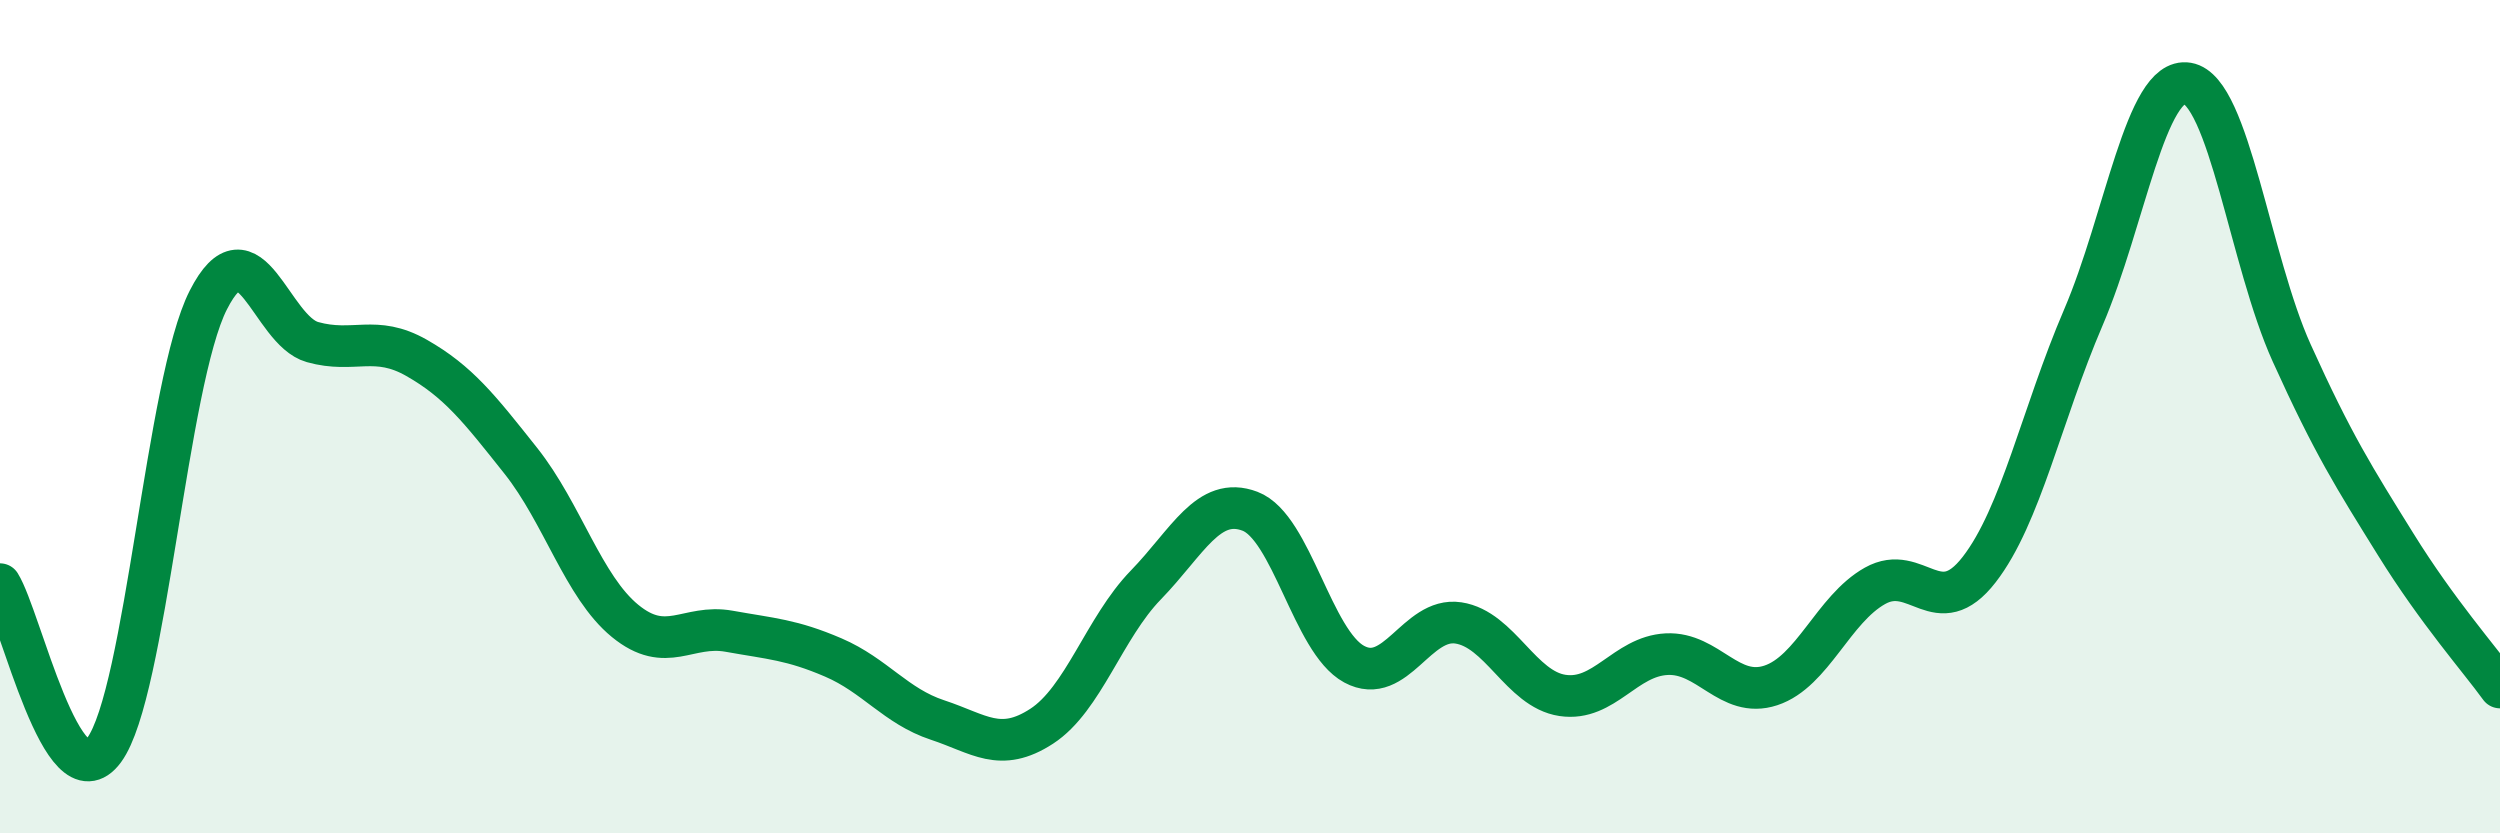 
    <svg width="60" height="20" viewBox="0 0 60 20" xmlns="http://www.w3.org/2000/svg">
      <path
        d="M 0,14.02 C 0.5,14.82 1.5,19.36 2.5,18 C 3.5,16.64 4,9.16 5,7.2 C 6,5.24 6.5,7.93 7.5,8.21 C 8.5,8.49 9,8.02 10,8.59 C 11,9.16 11.5,9.8 12.5,11.06 C 13.5,12.32 14,14.08 15,14.9 C 16,15.72 16.5,14.97 17.5,15.15 C 18.5,15.33 19,15.35 20,15.78 C 21,16.21 21.5,16.95 22.5,17.28 C 23.5,17.61 24,18.08 25,17.43 C 26,16.78 26.5,15.07 27.5,14.04 C 28.5,13.01 29,11.89 30,12.27 C 31,12.65 31.5,15.4 32.5,15.94 C 33.5,16.48 34,14.8 35,14.95 C 36,15.1 36.5,16.54 37.5,16.69 C 38.5,16.84 39,15.75 40,15.7 C 41,15.65 41.5,16.78 42.5,16.45 C 43.5,16.12 44,14.62 45,14.06 C 46,13.5 46.5,14.96 47.5,13.67 C 48.5,12.38 49,9.95 50,7.62 C 51,5.29 51.5,1.83 52.5,2 C 53.5,2.17 54,6.26 55,8.47 C 56,10.68 56.5,11.46 57.5,13.07 C 58.5,14.68 59.5,15.81 60,16.5L60 20L0 20Z"
        fill="#008740"
        opacity="0.1"
        stroke-linecap="round"
        stroke-linejoin="round"
      />
      <path
        d="M 0,14.02 C 0.5,14.82 1.5,19.36 2.5,18 C 3.5,16.64 4,9.16 5,7.2 C 6,5.24 6.5,7.93 7.5,8.21 C 8.5,8.49 9,8.02 10,8.59 C 11,9.16 11.5,9.8 12.5,11.06 C 13.5,12.32 14,14.08 15,14.9 C 16,15.72 16.5,14.97 17.5,15.15 C 18.5,15.33 19,15.35 20,15.78 C 21,16.21 21.5,16.95 22.5,17.28 C 23.5,17.61 24,18.08 25,17.43 C 26,16.78 26.5,15.07 27.5,14.04 C 28.5,13.01 29,11.89 30,12.27 C 31,12.65 31.5,15.4 32.5,15.94 C 33.5,16.48 34,14.8 35,14.95 C 36,15.1 36.5,16.54 37.5,16.69 C 38.5,16.84 39,15.75 40,15.7 C 41,15.65 41.5,16.78 42.5,16.45 C 43.5,16.12 44,14.62 45,14.06 C 46,13.5 46.5,14.96 47.5,13.67 C 48.5,12.38 49,9.95 50,7.62 C 51,5.29 51.5,1.83 52.5,2 C 53.5,2.17 54,6.26 55,8.47 C 56,10.68 56.5,11.46 57.5,13.07 C 58.5,14.68 59.5,15.81 60,16.5"
        stroke="#008740"
        stroke-width="1"
        fill="none"
        stroke-linecap="round"
        stroke-linejoin="round"
      />
    </svg>
  